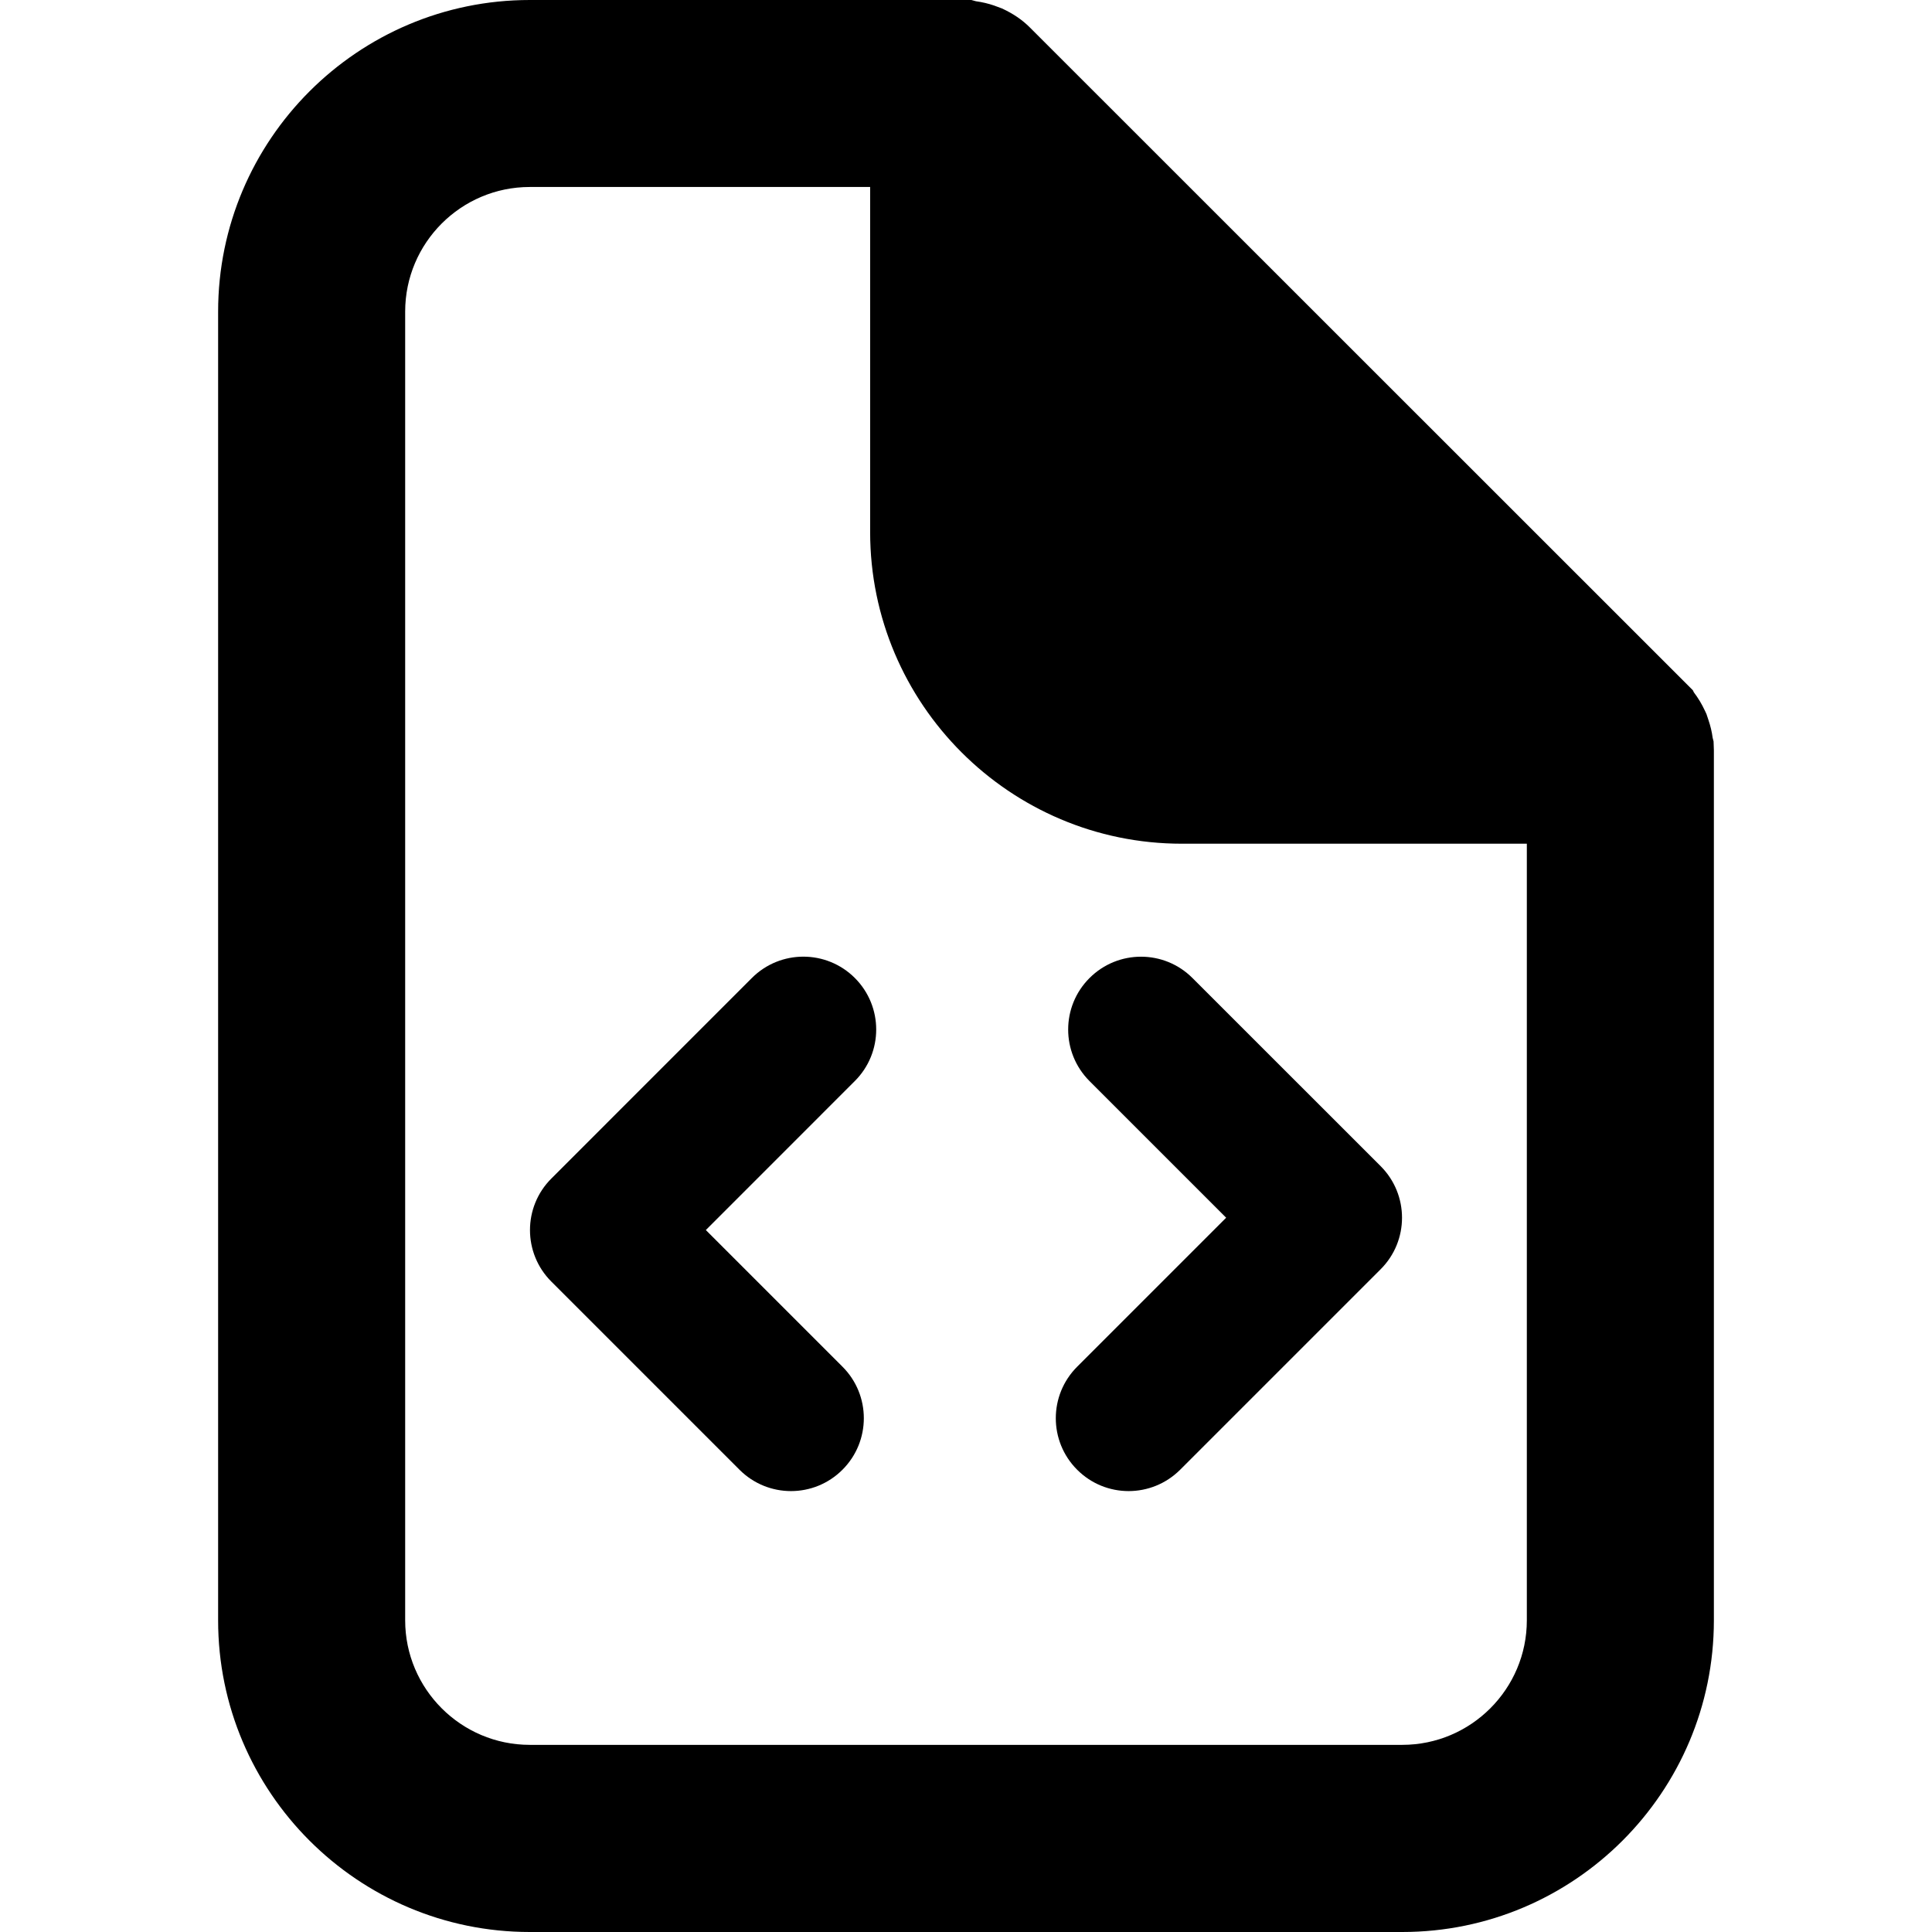 <?xml version="1.0" encoding="iso-8859-1"?>
<!-- Generator: Adobe Illustrator 16.0.0, SVG Export Plug-In . SVG Version: 6.00 Build 0)  -->
<!DOCTYPE svg PUBLIC "-//W3C//DTD SVG 1.1//EN" "http://www.w3.org/Graphics/SVG/1.1/DTD/svg11.dtd">
<svg version="1.1" id="Capa_1" xmlns="http://www.w3.org/2000/svg" xmlns:xlink="http://www.w3.org/1999/xlink" x="0px" y="0px"
	 width="61.994px" height="61.994px" viewBox="0 0 61.994 61.994" style="enable-background:new 0 0 61.994 61.994;"
	 xml:space="preserve">
<g>
	<g>
		<path d="M54.985,23.789l-0.029-0.113c-0.025-0.193-0.07-0.38-0.135-0.572l-0.064-0.192l-0.046-0.099
			c-0.103-0.222-0.222-0.418-0.358-0.597l-0.033-0.068L33.049,0.884c-0.247-0.248-0.536-0.446-0.899-0.613l-0.253-0.094
			c-0.187-0.064-0.378-0.109-0.581-0.137L31.169,0H17C11.485,0,6.999,4.485,6.999,10v41.994c0,5.514,4.486,10,10.001,10h27.996
			c5.514,0,9.999-4.484,9.999-10V24.073L54.985,23.789z M13.001,9.999C13.001,7.794,14.795,6,17,6h10.921v11.072
			c0,5.514,4.486,10.001,10,10.001h11.072v24.919c0,2.203-1.793,3.997-3.997,3.997H17c-2.205,0-3.999-1.794-3.999-3.997V9.999z"/>
		<g>
			<g>
				<path d="M25.381,47.846c-0.598,0-1.196-0.229-1.652-0.685l-6.038-6.038c-0.913-0.912-0.913-2.393,0-3.305l6.435-6.436
					c0.913-0.913,2.392-0.913,3.305,0c0.913,0.914,0.913,2.393,0,3.305l-4.782,4.783l4.385,4.385c0.913,0.912,0.913,2.392,0,3.305
					C26.578,47.617,25.98,47.846,25.381,47.846z"/>
			</g>
			<g>
				<path d="M36.215,47.846c-0.598,0-1.196-0.229-1.651-0.685c-0.914-0.913-0.914-2.392,0-3.306l4.781-4.781l-4.385-4.385
					c-0.913-0.913-0.913-2.393,0-3.305c0.913-0.914,2.393-0.914,3.305,0l6.039,6.037c0.912,0.914,0.912,2.393,0,3.305l-6.436,6.436
					C37.411,47.617,36.813,47.846,36.215,47.846z"/>
			</g>
		</g>
	</g>
</g>
<g>
</g>
<g>
</g>
<g>
</g>
<g>
</g>
<g>
</g>
<g>
</g>
<g>
</g>
<g>
</g>
<g>
</g>
<g>
</g>
<g>
</g>
<g>
</g>
<g>
</g>
<g>
</g>
<g>
</g>
</svg>
